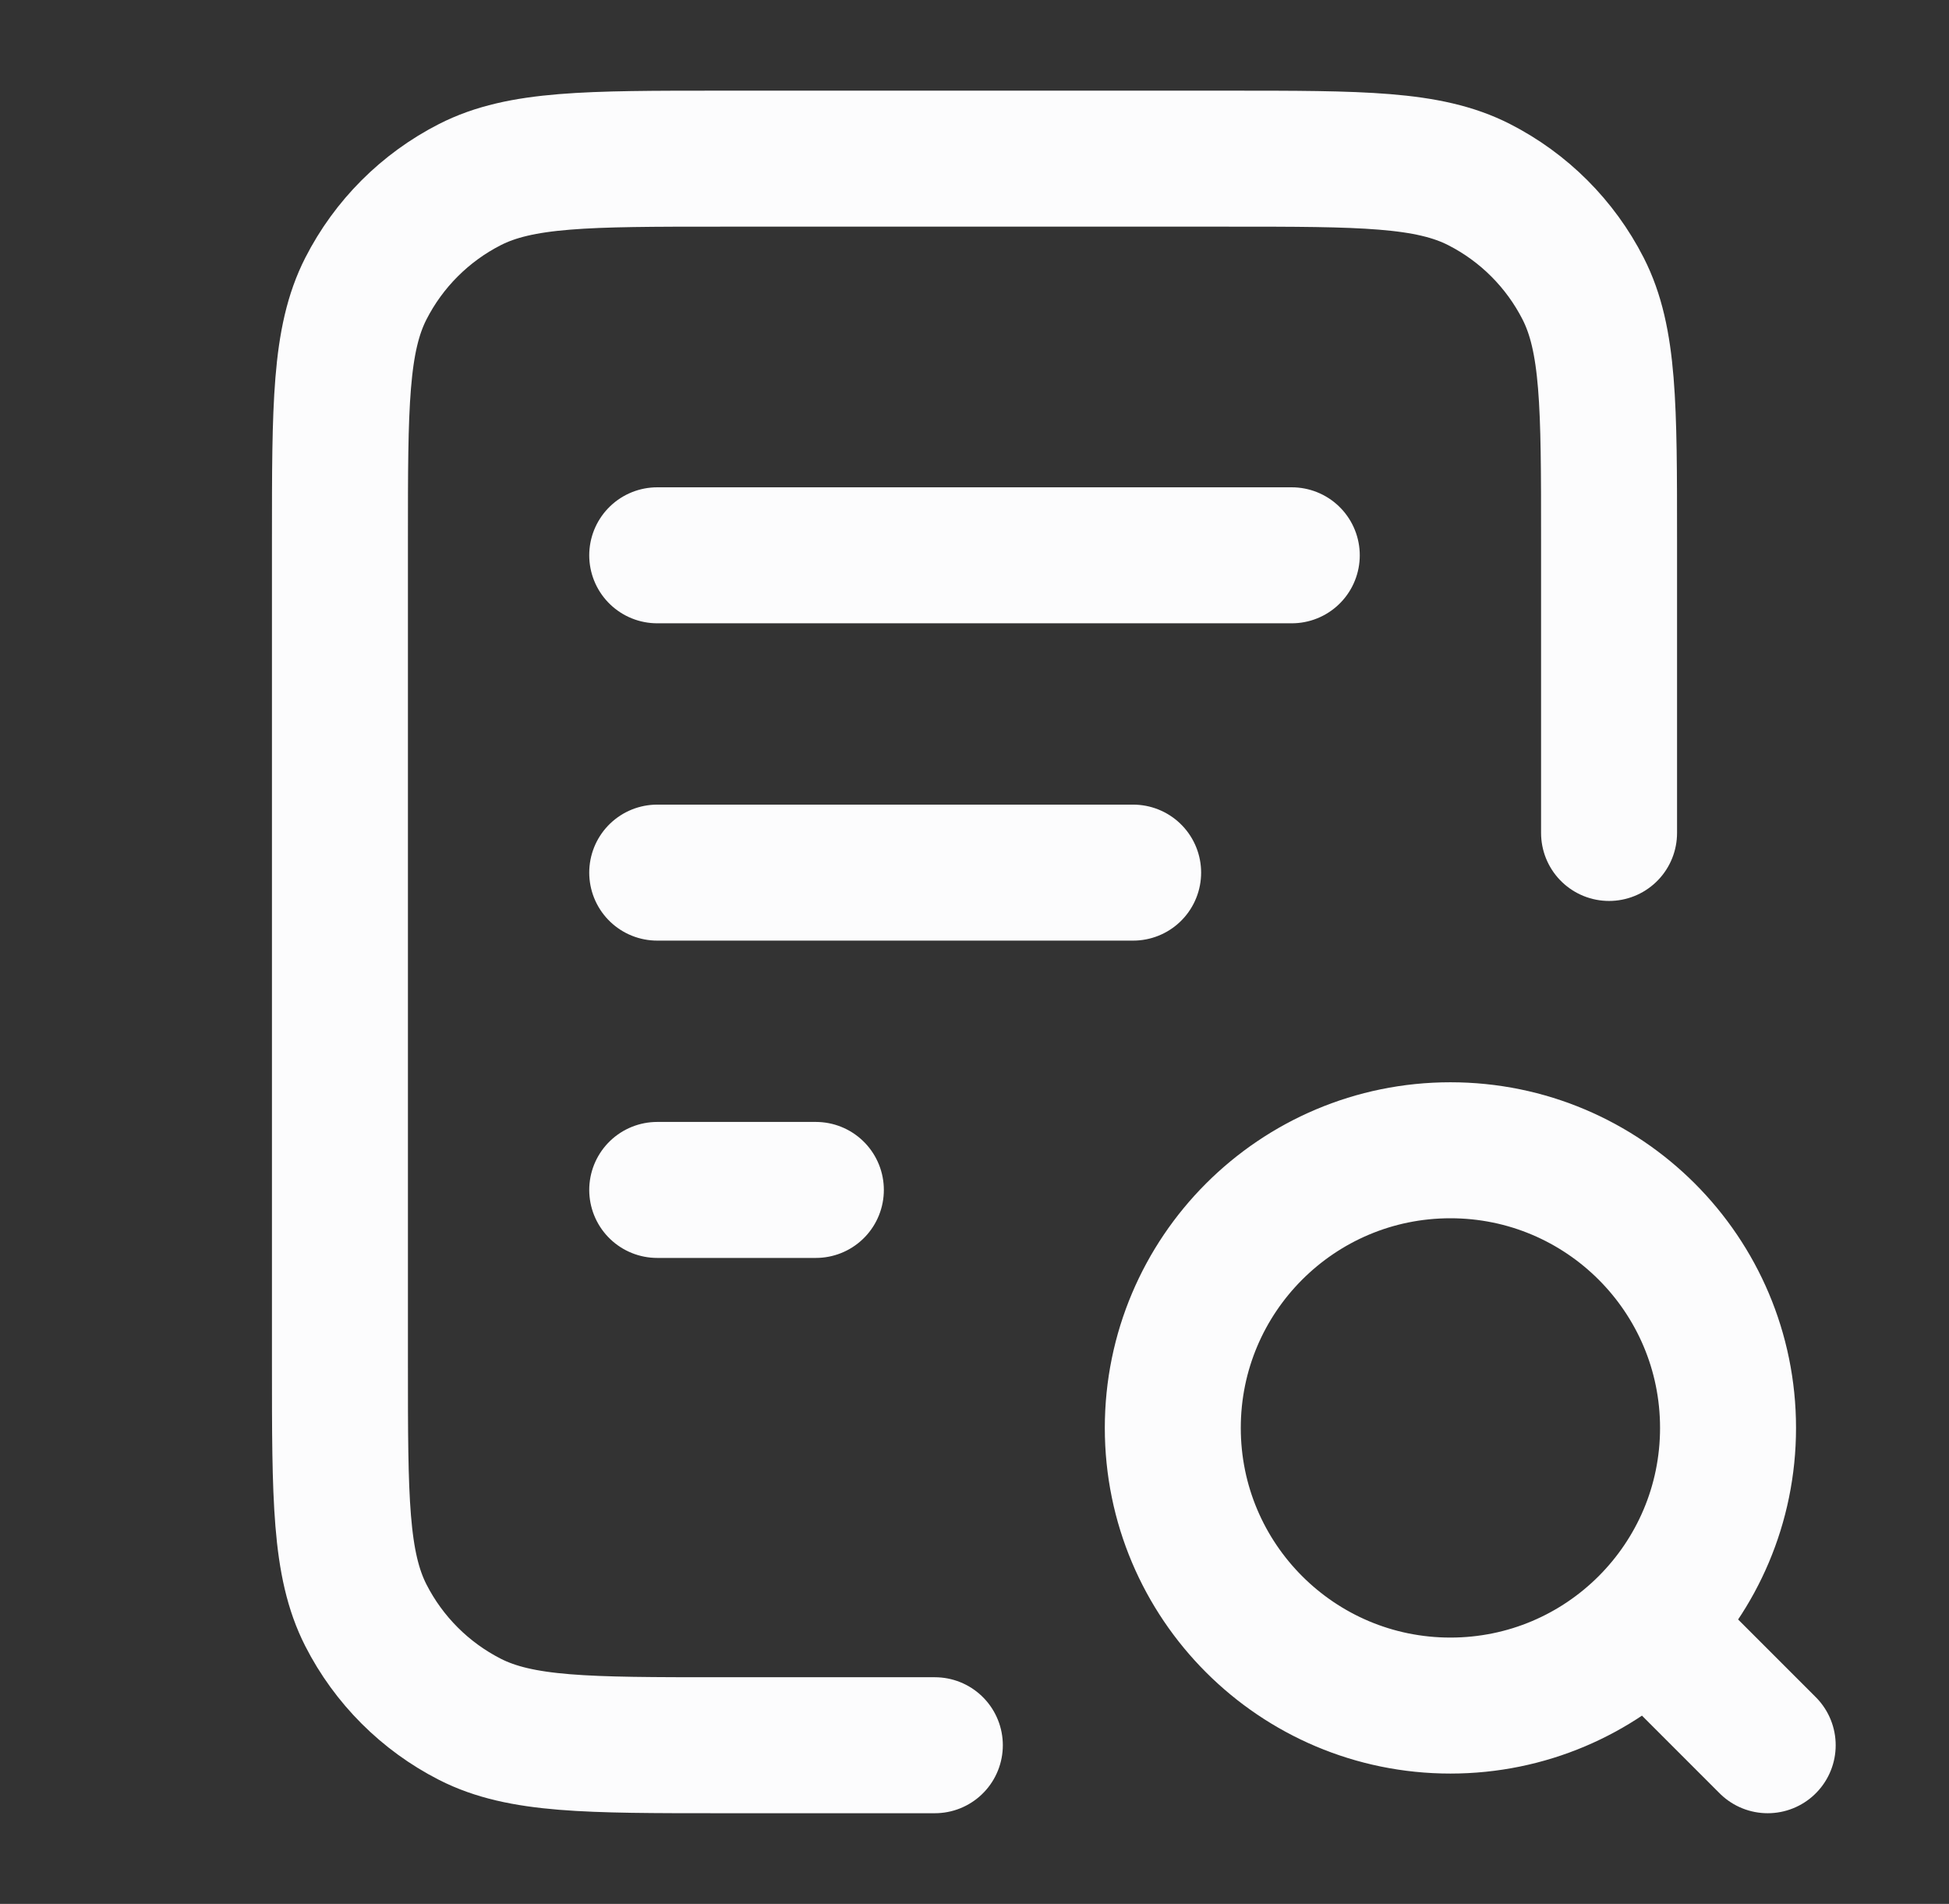 <svg width="43" height="42" viewBox="0 0 43 42" fill="none" xmlns="http://www.w3.org/2000/svg">
<rect x="0" y="0" width="43" height="42" fill="#333333" stroke="none"/>
<path d="M25 19.25H14.5M18 26.25H14.5M28.5 12.25H14.5M35.5 18.375V11.9C35.5 8.96 35.5 7.49 34.928 6.367C34.424 5.379 33.621 4.576 32.633 4.072C31.51 3.5 30.04 3.5 27.1 3.5H15.9C12.96 3.5 11.49 3.5 10.367 4.072C9.379 4.576 8.576 5.379 8.072 6.367C7.5 7.49 7.5 8.96 7.5 11.9V30.1C7.5 33.04 7.5 34.51 8.072 35.633C8.576 36.621 9.379 37.424 10.367 37.928C11.49 38.5 12.96 38.5 15.9 38.5H20.625M39 38.5L36.375 35.875M38.125 31.5C38.125 34.883 35.383 37.625 32 37.625C28.617 37.625 25.875 34.883 25.875 31.5C25.875 28.117 28.617 25.375 32 25.375C35.383 25.375 38.125 28.117 38.125 31.5Z" stroke="#FCFCFD" stroke-width="3" stroke-linecap="round" stroke-linejoin="round"/>
</svg>
